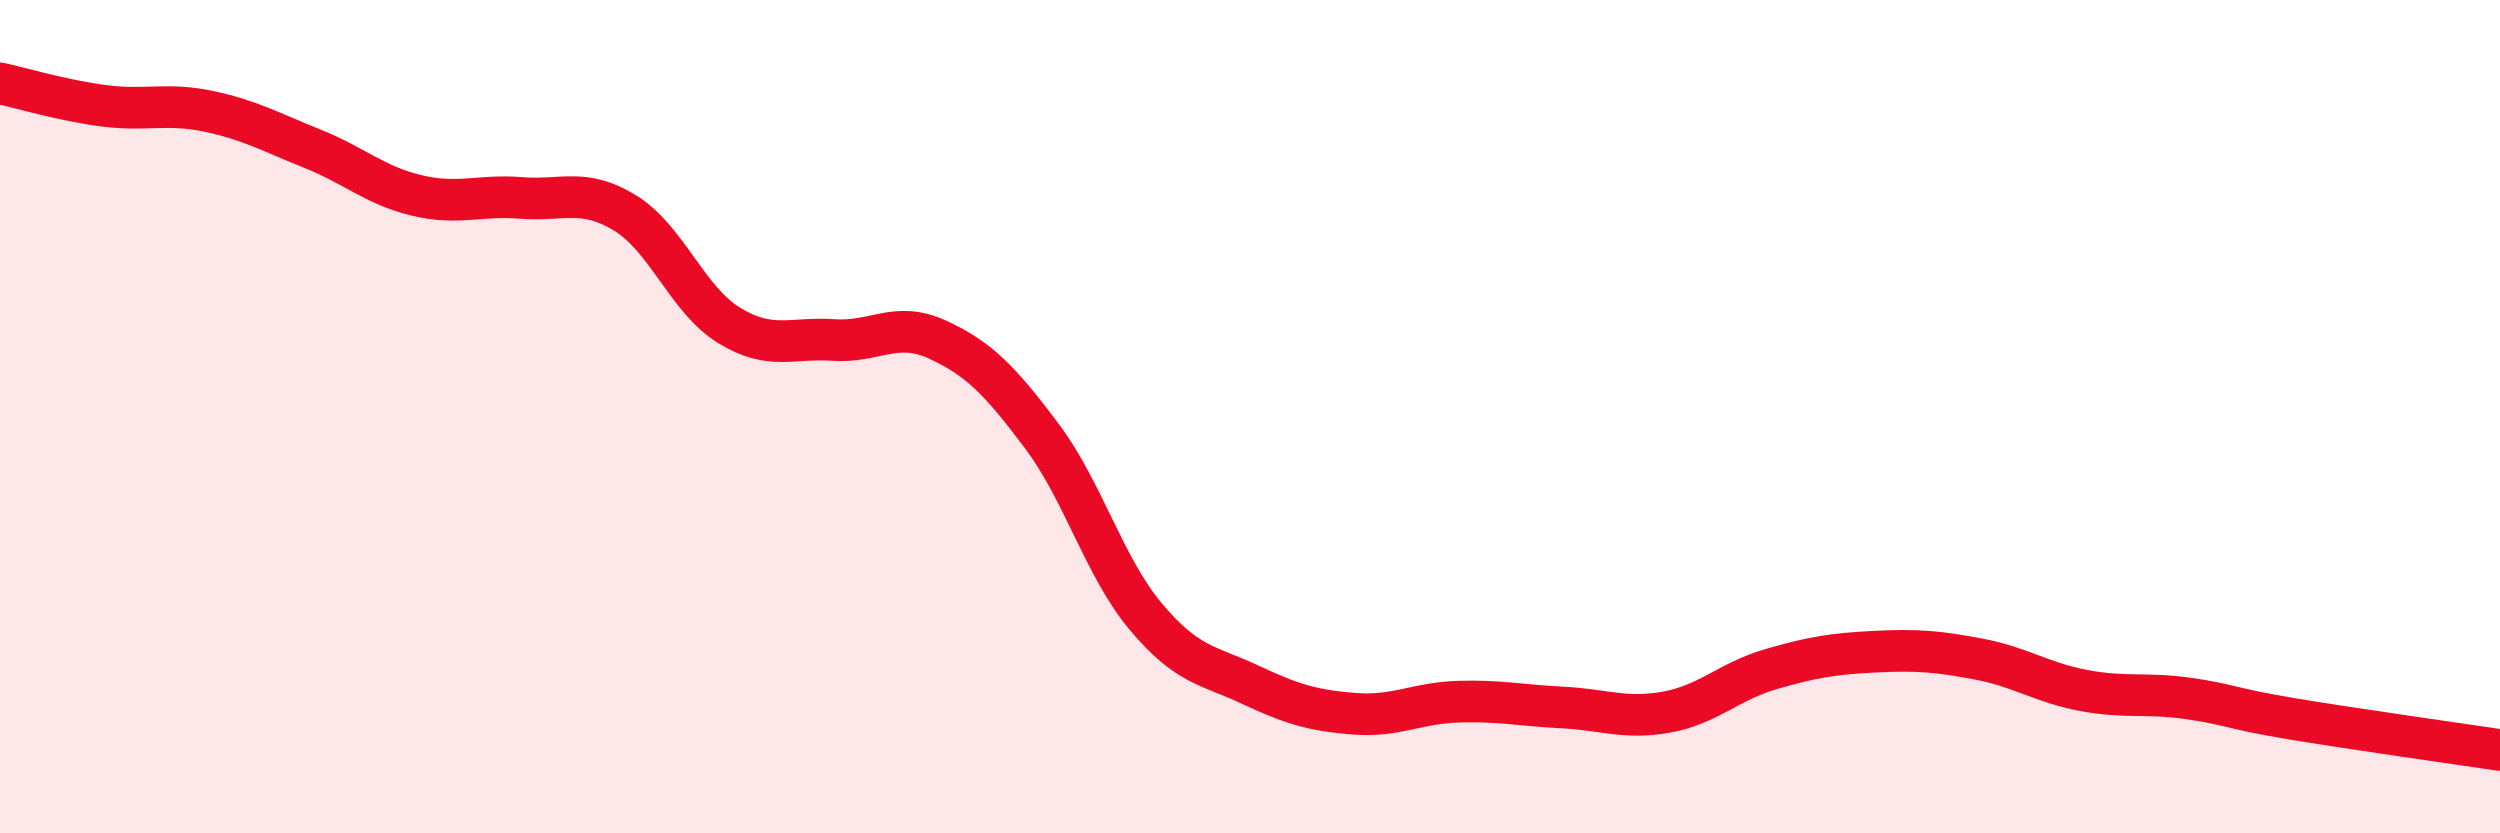 
    <svg width="60" height="20" viewBox="0 0 60 20" xmlns="http://www.w3.org/2000/svg">
      <path
        d="M 0,2 C 0.5,2.11 1.5,2.41 2.5,2.54 C 3.5,2.67 4,2.46 5,2.67 C 6,2.88 6.5,3.17 7.5,3.57 C 8.5,3.97 9,4.45 10,4.69 C 11,4.93 11.5,4.67 12.5,4.75 C 13.5,4.83 14,4.5 15,5.11 C 16,5.72 16.5,7.2 17.5,7.81 C 18.5,8.42 19,8.09 20,8.16 C 21,8.23 21.5,7.69 22.5,8.15 C 23.5,8.61 24,9.13 25,10.46 C 26,11.79 26.5,13.61 27.5,14.8 C 28.5,15.99 29,15.96 30,16.43 C 31,16.9 31.5,17.05 32.5,17.13 C 33.5,17.21 34,16.87 35,16.84 C 36,16.81 36.5,16.93 37.5,16.98 C 38.5,17.03 39,17.27 40,17.09 C 41,16.91 41.5,16.35 42.5,16.06 C 43.5,15.77 44,15.69 45,15.64 C 46,15.59 46.5,15.63 47.5,15.82 C 48.5,16.01 49,16.38 50,16.57 C 51,16.76 51.5,16.62 52.5,16.76 C 53.5,16.9 53.5,17 55,17.25 C 56.5,17.5 59,17.85 60,18L60 20L0 20Z"
        fill="#EB0A25"
        opacity="0.1"
        stroke-linecap="round"
        stroke-linejoin="round"
      />
      <path
        d="M 0,2 C 0.5,2.11 1.5,2.41 2.5,2.54 C 3.5,2.67 4,2.46 5,2.67 C 6,2.88 6.5,3.17 7.5,3.57 C 8.5,3.97 9,4.45 10,4.69 C 11,4.93 11.5,4.67 12.5,4.75 C 13.5,4.83 14,4.5 15,5.11 C 16,5.72 16.5,7.2 17.5,7.81 C 18.5,8.42 19,8.09 20,8.16 C 21,8.23 21.5,7.69 22.5,8.15 C 23.5,8.61 24,9.13 25,10.46 C 26,11.79 26.5,13.61 27.5,14.8 C 28.5,15.99 29,15.96 30,16.43 C 31,16.9 31.5,17.05 32.5,17.13 C 33.5,17.21 34,16.87 35,16.84 C 36,16.81 36.5,16.93 37.5,16.98 C 38.5,17.03 39,17.27 40,17.09 C 41,16.91 41.5,16.35 42.5,16.06 C 43.5,15.77 44,15.69 45,15.64 C 46,15.59 46.5,15.63 47.5,15.82 C 48.5,16.01 49,16.38 50,16.57 C 51,16.76 51.5,16.62 52.5,16.76 C 53.5,16.9 53.5,17 55,17.25 C 56.5,17.5 59,17.85 60,18"
        stroke="#EB0A25"
        stroke-width="1"
        fill="none"
        stroke-linecap="round"
        stroke-linejoin="round"
      />
    </svg>
  